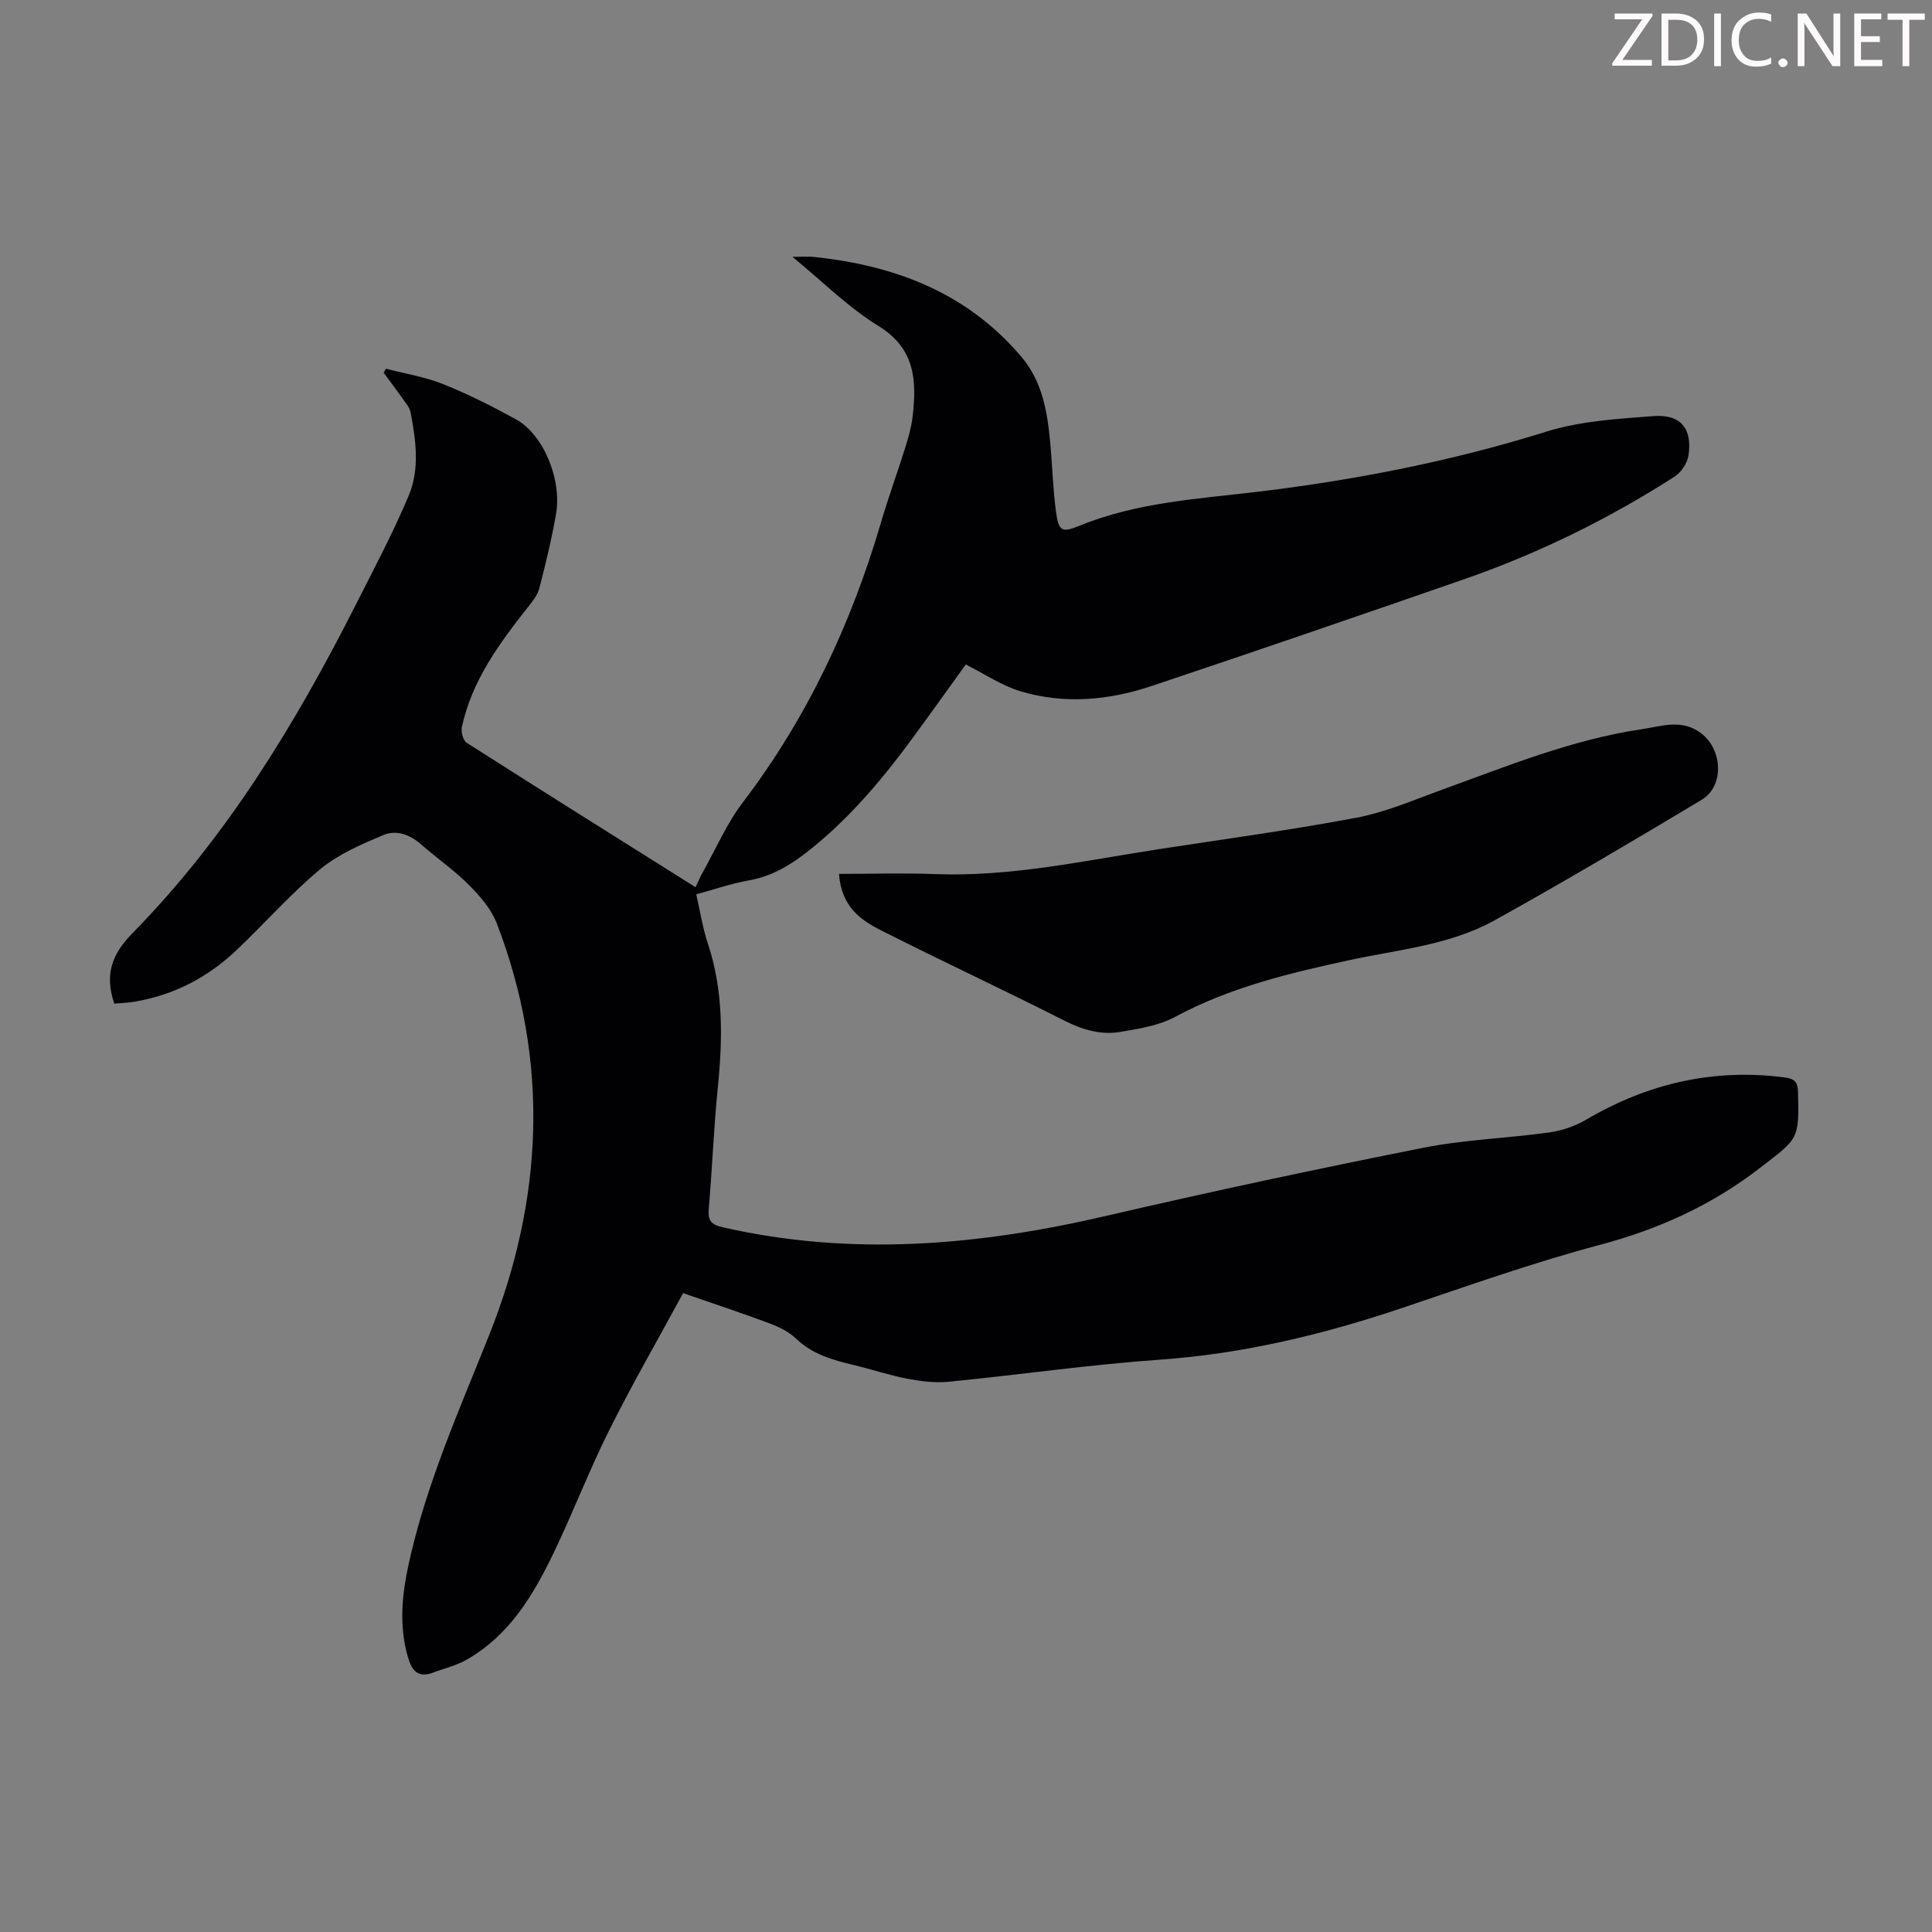 <svg enable-background="new 0 0 400 400" viewBox="0 0 400 400" xmlns="http://www.w3.org/2000/svg"><rect x="0" y="0" width="400" height="400" fill="#808080" stroke="none"/><g fill="#fcfafa"><path d="m342.2 3.2-6.3 9.2h6.1v1.2h-8.2v-.5l6.2-9.1h-5.7v-1.2h7.8v.4z"/><path d="m344 13.7v-10.9h3.1c1.6 0 3 .5 4.1 1.4 1.1 1 1.6 2.2 1.6 3.9s-.5 3-1.6 4-2.5 1.5-4.2 1.5h-3zm1.4-9.6v8.4h1.6c1.4 0 2.5-.4 3.2-1.1.8-.8 1.2-1.8 1.2-3.2s-.4-2.4-1.2-3.1-1.8-1-3.1-1z"/><path d="m356.3 2.8v10.9h-1.4v-10.9z"/><path d="m366.6 13.2c-.8.4-1.8.6-3 .6-1.6 0-2.8-.5-3.7-1.5s-1.4-2.3-1.4-3.9c0-1.7.5-3.2 1.6-4.2s2.4-1.6 4-1.6c1 0 1.9.1 2.6.4v1.5c-.8-.4-1.6-.6-2.6-.6-1.2 0-2.2.4-3 1.2s-1.1 1.9-1.1 3.3c0 1.3.4 2.3 1.1 3.1s1.6 1.1 2.8 1.1c1.1 0 2-.2 2.8-.7v1.3z"/><path d="m368.2 13c0-.3.1-.5.3-.6.2-.2.4-.3.6-.3.3 0 .5.1.7.3s.3.4.3.6-.1.5-.3.6c-.2.2-.4.3-.7.3s-.5-.1-.6-.3c-.2-.2-.3-.4-.3-.6z"/><path d="m381.1 13.7h-1.7l-5.5-8.4c-.2-.2-.3-.5-.4-.7 0 .2.1.8.1 1.5v7.6h-1.4v-10.9h1.8l5.3 8.3c.3.4.4.6.4.8 0-.3-.1-.8-.1-1.6v-7.5h1.4v10.9z"/><path d="m389.7 13.7h-5.8v-10.9h5.6v1.2h-4.2v3.5h3.9v1.2h-3.9v3.7h4.4z"/><path d="m398.4 4.1h-3.1v9.6h-1.4v-9.6h-3.1v-1.3h7.7v1.3z"/></g><path d="m23.66 207.79c-2.07-6.14-.45-10.29 3.83-14.65 19.39-19.76 33.61-43.16 46.05-67.7 3.83-7.56 7.82-15.07 11.1-22.88 2.3-5.48 1.46-11.46.36-17.23-.18-.92-.9-1.76-1.47-2.57-1.33-1.89-2.73-3.73-4.1-5.59.16-.28.32-.56.48-.83 3.96 1.03 8.07 1.68 11.84 3.19 5.17 2.07 10.19 4.6 15.08 7.29 5.65 3.11 9.55 12.41 8.28 19.65-.9 5.17-2.14 10.28-3.46 15.36-.37 1.43-1.45 2.73-2.4 3.94-5.91 7.5-11.55 15.15-13.62 24.73-.22 1.01.24 2.8.99 3.28 15.64 9.99 31.37 19.84 47.39 29.91.53-1.12.94-2.12 1.47-3.06 2.73-4.87 4.97-10.11 8.32-14.51 13.33-17.51 22.45-37 28.62-58.01 1.54-5.25 3.43-10.4 5.06-15.62.63-2.02 1.22-4.1 1.46-6.19.86-7.44.6-14.12-7.09-18.83-6.14-3.76-11.36-9.03-17.78-14.29 2.05 0 3.28-.11 4.48.02 16.78 1.77 31.69 7.4 42.94 20.7 4.29 5.08 5.32 11.2 5.92 17.47.47 4.89.57 9.83 1.24 14.7.53 3.9 1.22 4.27 4.85 2.78 12.01-4.92 24.84-5.57 37.44-7.1 20.14-2.45 39.88-6.34 59.27-12.4 7.03-2.2 14.7-2.63 22.13-3.2 5.64-.43 8.08 2.59 7.24 8.15-.24 1.59-1.51 3.5-2.87 4.38-13.7 8.78-28.23 15.92-43.6 21.25-21.53 7.47-43.09 14.88-64.71 22.11-8.85 2.96-18.03 3.8-27.09 1.09-3.88-1.16-7.38-3.56-11.36-5.55-3.52 4.88-7.19 10.03-10.93 15.13-6.11 8.32-12.7 16.21-20.76 22.76-3.94 3.2-8.04 5.91-13.22 6.81-3.6.63-7.1 1.85-10.89 2.88.81 3.53 1.33 6.96 2.41 10.21 3.25 9.8 3.07 19.74 2.05 29.84-.84 8.35-1.15 16.74-1.87 25.1-.21 2.39.5 3.24 2.85 3.77 26.69 6.11 53.06 3.79 79.42-2.34 21.76-5.06 43.62-9.72 65.53-14.08 8.63-1.72 17.55-1.99 26.29-3.21 2.63-.37 5.35-1.33 7.65-2.68 12.78-7.5 26.4-10.63 41.16-8.68 1.95.26 2.57 1.04 2.62 3.01.26 9.9.06 9.57-7.8 15.65-9.99 7.73-20.97 12.72-33.17 15.97-13.8 3.67-27.31 8.47-40.87 13.04-16.38 5.52-32.99 9.53-50.33 10.75-14.61 1.03-29.13 3.14-43.71 4.57-2.82.28-5.77-.11-8.57-.64-3.72-.71-7.34-1.94-11.04-2.82-4.37-1.04-8.57-2.22-11.98-5.49-1.48-1.42-3.53-2.42-5.49-3.15-5.63-2.11-11.35-3.99-17.87-6.25-5.17 9.52-10.51 18.8-15.29 28.35-4.14 8.29-7.46 16.98-11.47 25.34-4.24 8.83-9.23 17.22-18.15 22.25-2.1 1.19-4.56 1.75-6.84 2.62-3.11 1.19-4.41-.39-5.21-3.15-1.91-6.56-1.25-13.03.19-19.56 3.63-16.46 10.47-31.73 16.67-47.31 11.14-27.96 12.5-56.56 1.53-85.08-1.14-2.96-3.46-5.65-5.75-7.95-3.07-3.08-6.7-5.58-9.98-8.46-2.32-2.04-5.15-3-7.77-1.89-4.56 1.93-9.32 3.96-13.06 7.07-6.17 5.13-11.52 11.24-17.36 16.78-5.9 5.59-12.86 9.24-20.93 10.62-1.39.26-2.83.3-4.35.43z" fill="#010103"/><path d="m173.7 180.93c6.92 0 13.39-.21 19.84.04 15.69.61 30.91-2.78 46.26-5.14 13.7-2.11 27.46-3.97 41.08-6.54 5.97-1.13 11.71-3.62 17.47-5.71 13.65-4.95 27.13-10.47 41.62-12.62 4.08-.6 8.22-2.18 12.24.86 4.42 3.34 4.85 10.92.1 13.77-14.18 8.5-28.42 16.93-42.88 24.96-9.23 5.12-19.84 6.03-29.97 8.22-12.49 2.7-24.79 5.63-36.18 11.77-3.33 1.79-7.39 2.43-11.2 3.09-4.04.7-7.83-.36-11.59-2.26-12.56-6.36-25.33-12.31-37.9-18.66-4.27-2.14-8.36-4.84-8.89-11.78z" fill="#010103"/></svg>